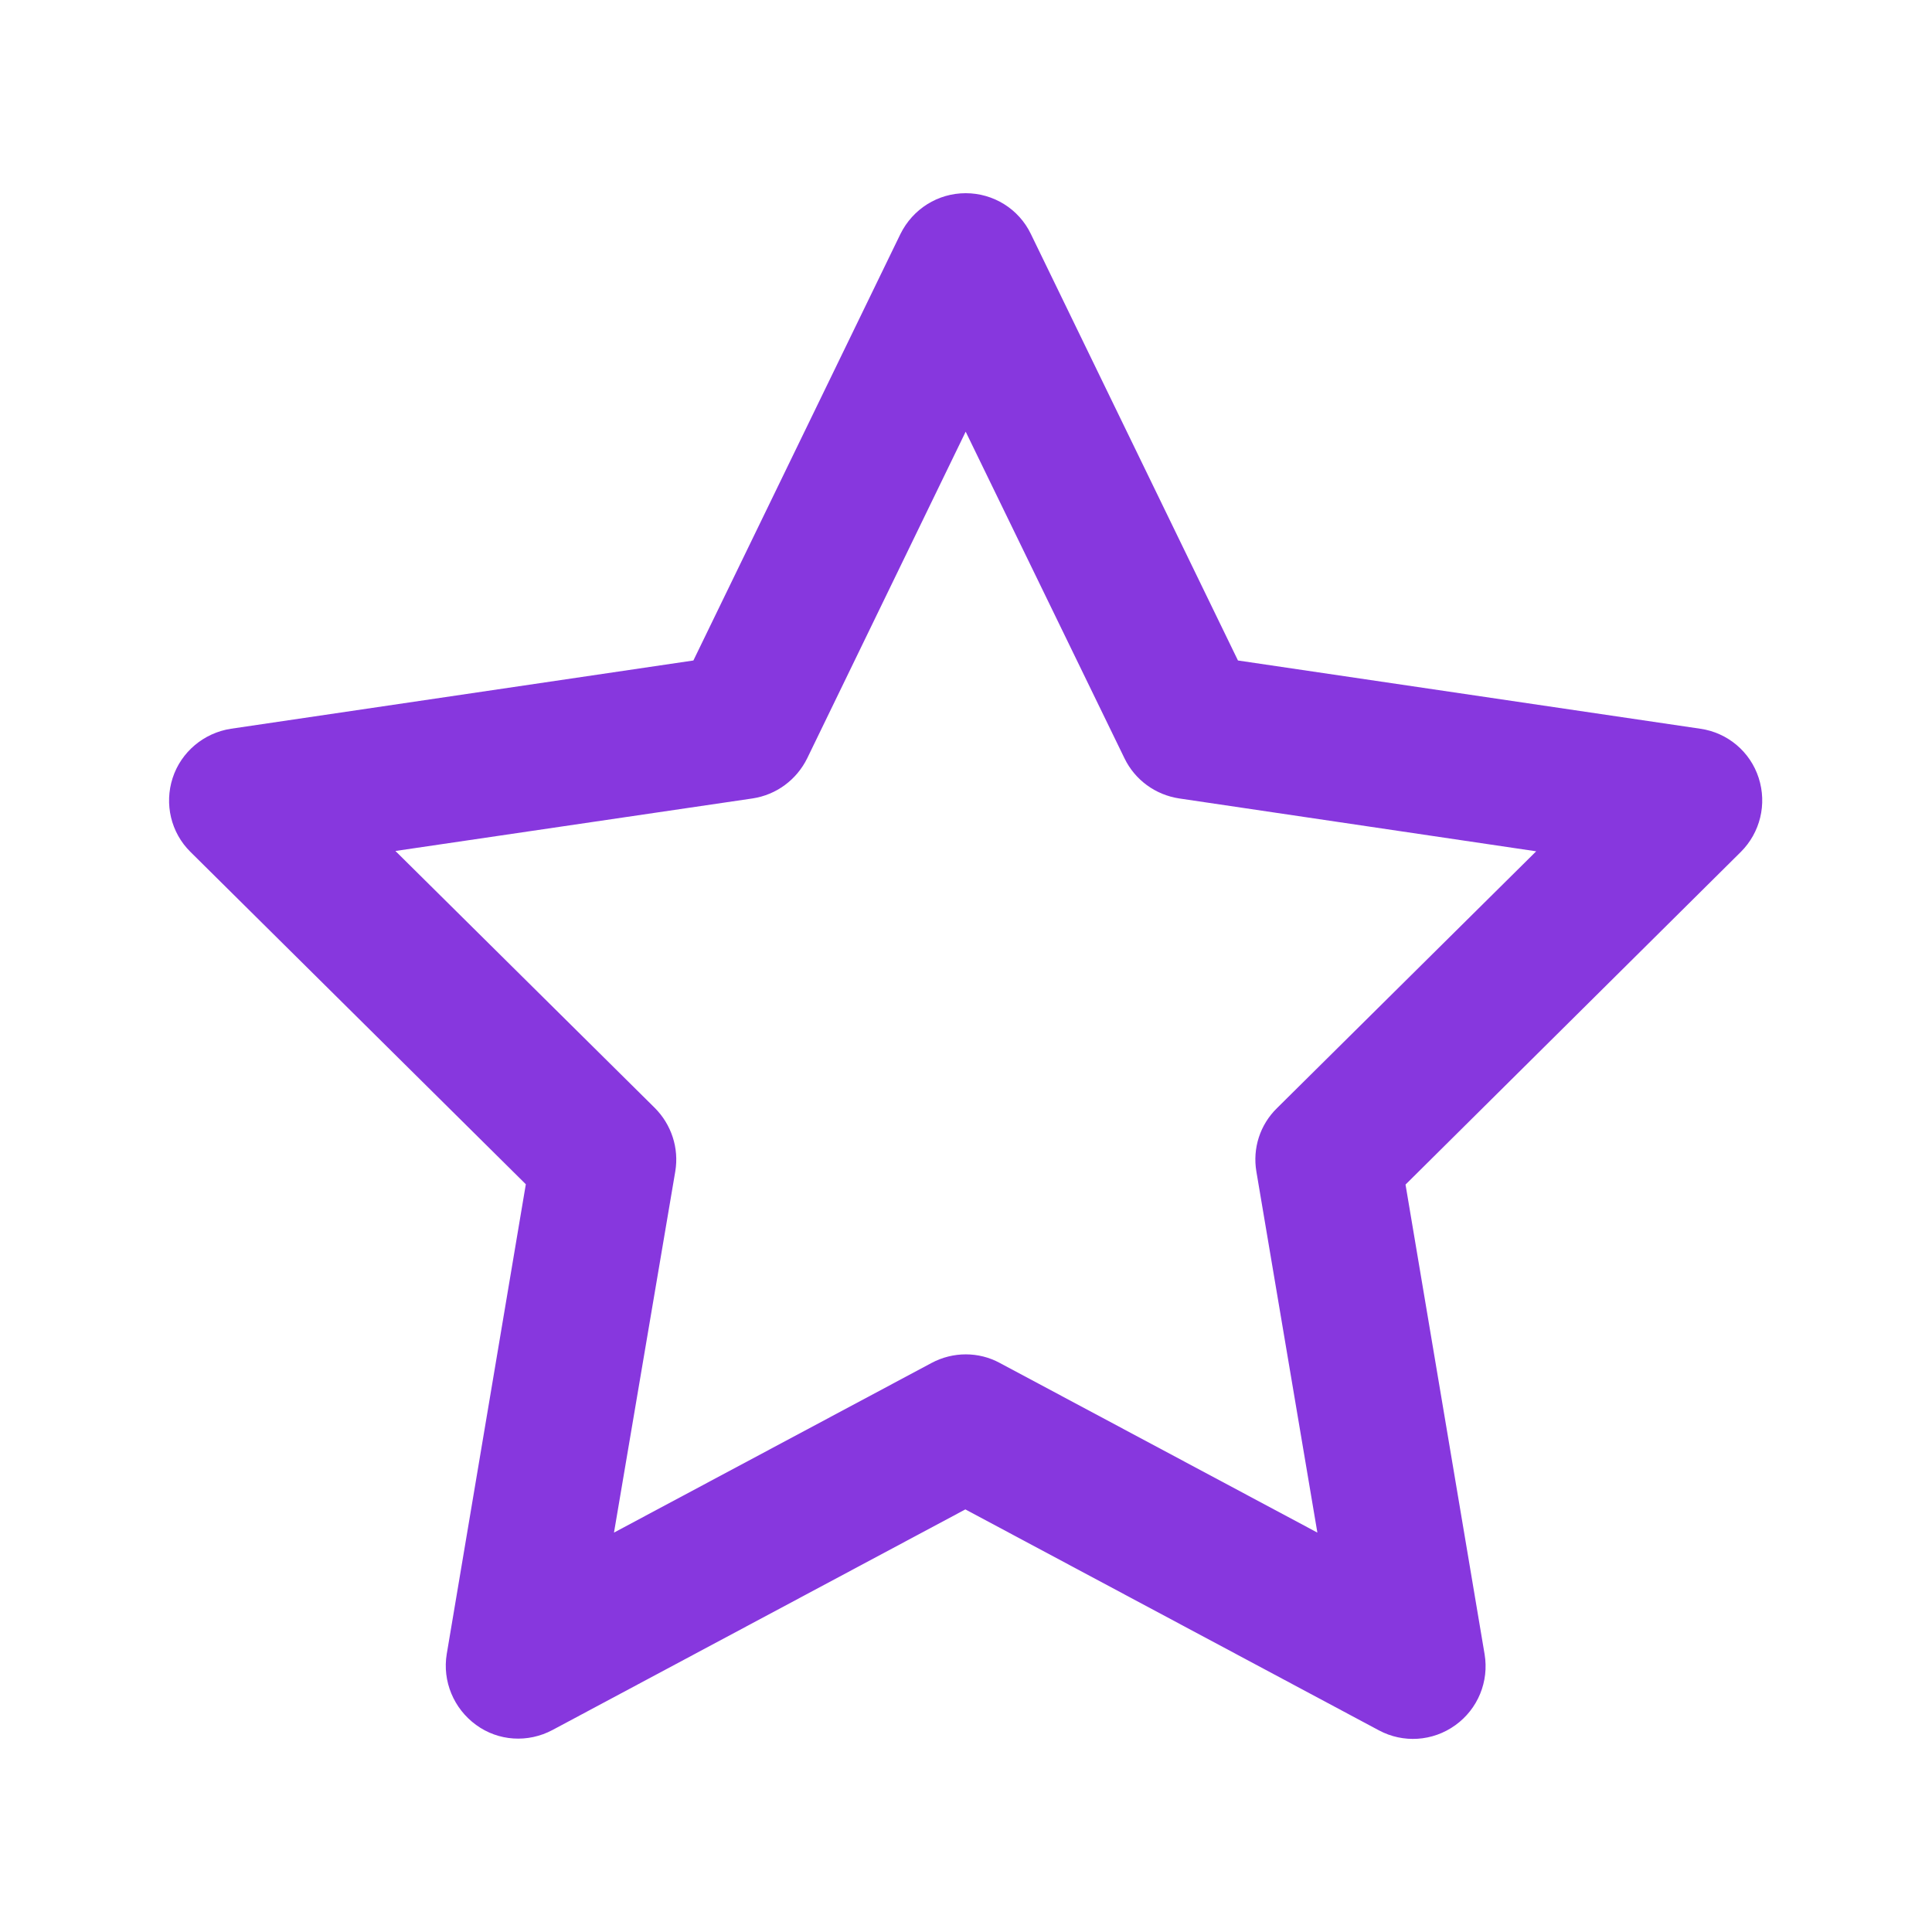 <svg width="30" height="30" viewBox="0 0 30 30" fill="none" xmlns="http://www.w3.org/2000/svg">
<g id="star">
<path id="Primary" d="M14.995 3C15.426 3 15.82 3.244 16.007 3.633L19.223 10.256L26.404 11.316C26.826 11.377 27.178 11.672 27.309 12.08C27.44 12.488 27.332 12.928 27.032 13.228L21.825 18.394L23.053 25.688C23.123 26.109 22.95 26.536 22.598 26.789C22.247 27.042 21.787 27.07 21.412 26.869L14.99 23.438L8.578 26.864C8.198 27.066 7.739 27.038 7.392 26.784C7.045 26.531 6.867 26.105 6.937 25.683L8.165 18.389L2.957 13.228C2.653 12.928 2.55 12.483 2.681 12.08C2.812 11.677 3.164 11.381 3.586 11.316L10.767 10.256L13.982 3.633C14.175 3.244 14.564 3 14.995 3ZM14.995 6.703L12.534 11.775C12.37 12.108 12.056 12.342 11.686 12.398L6.14 13.214L10.167 17.203C10.425 17.461 10.546 17.827 10.486 18.188L9.534 23.798L14.465 21.164C14.798 20.986 15.197 20.986 15.525 21.164L20.456 23.798L19.509 18.192C19.448 17.831 19.565 17.466 19.828 17.208L23.854 13.219L18.309 12.398C17.943 12.342 17.625 12.113 17.461 11.775L14.995 6.703Z" fill="#8737DE"/>
</g>
</svg>
